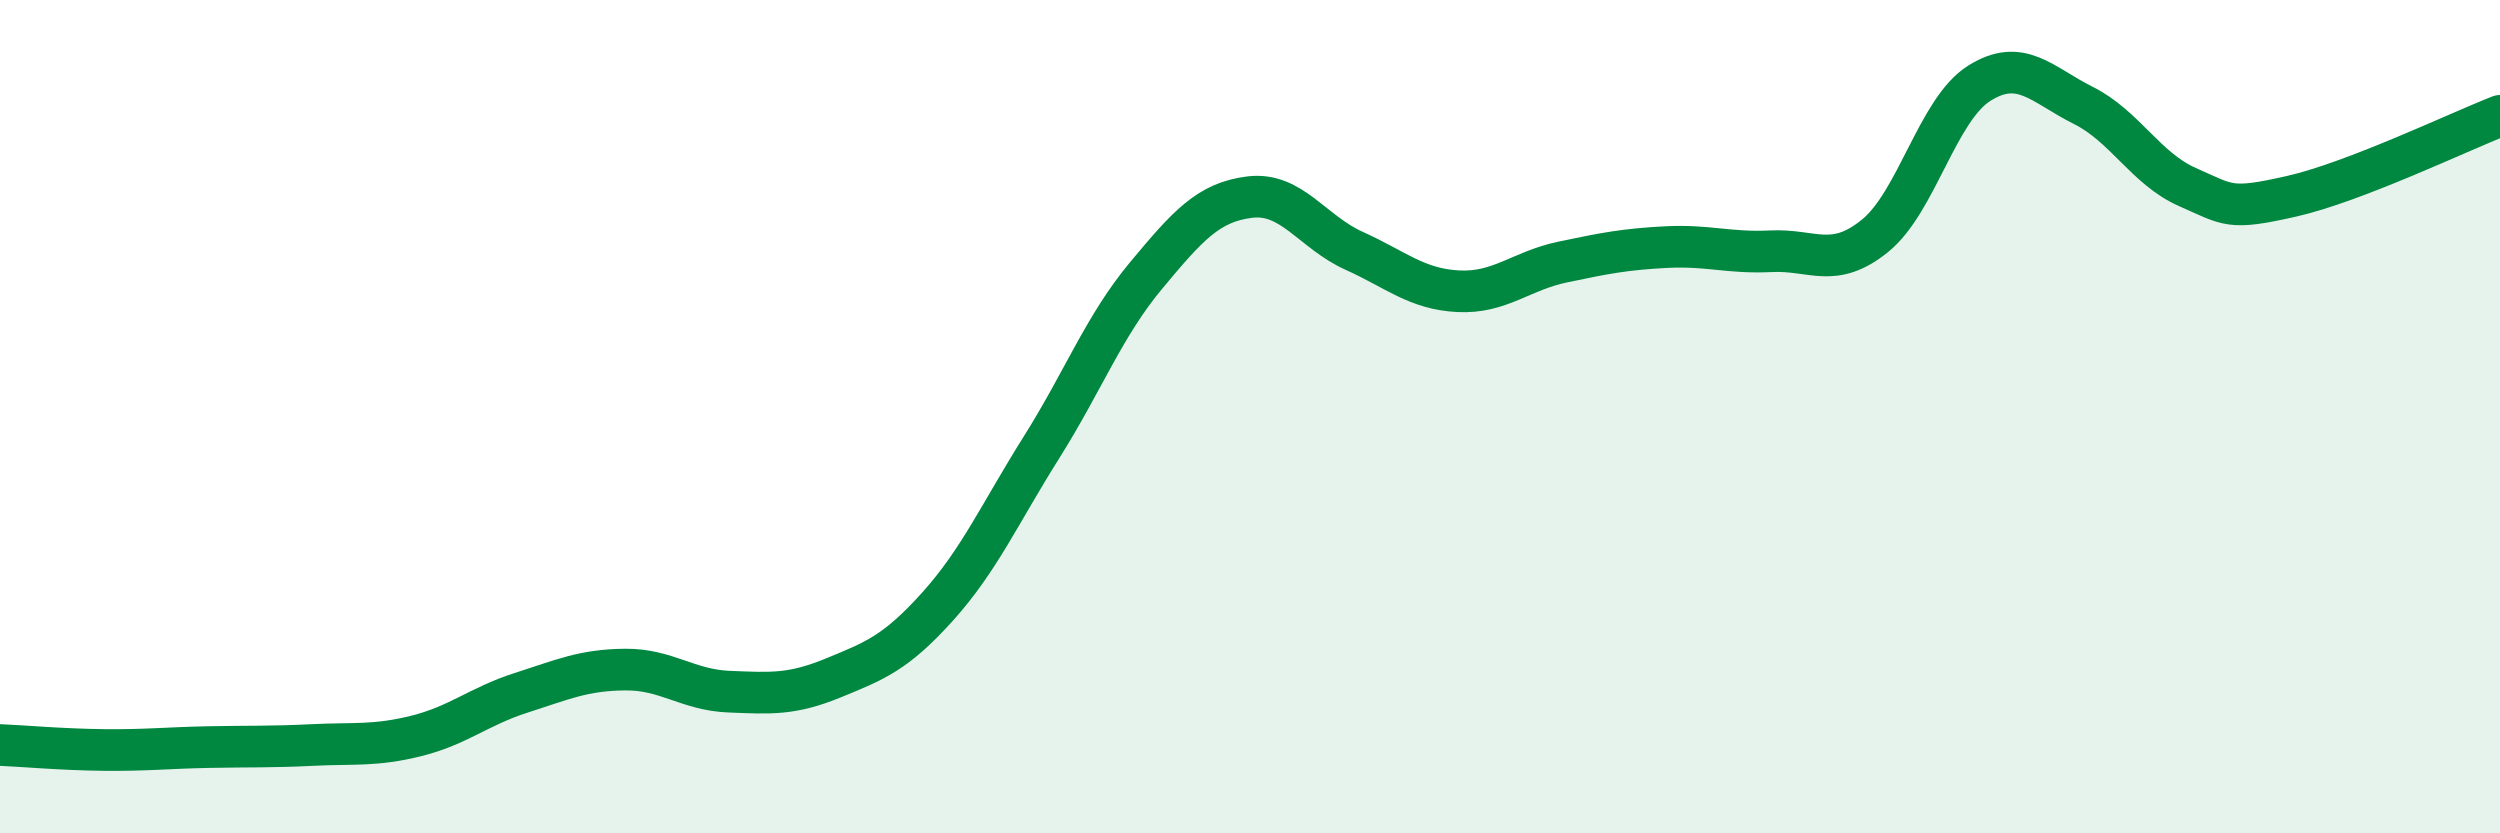 
    <svg width="60" height="20" viewBox="0 0 60 20" xmlns="http://www.w3.org/2000/svg">
      <path
        d="M 0,17.88 C 0.5,17.9 1.5,17.99 2.5,18 C 3.5,18.01 4,17.95 5,17.93 C 6,17.91 6.5,17.93 7.5,17.88 C 8.5,17.83 9,17.91 10,17.66 C 11,17.41 11.5,16.95 12.5,16.63 C 13.5,16.31 14,16.08 15,16.07 C 16,16.06 16.5,16.56 17.5,16.6 C 18.5,16.64 19,16.68 20,16.27 C 21,15.86 21.5,15.67 22.5,14.56 C 23.5,13.45 24,12.32 25,10.73 C 26,9.14 26.5,7.82 27.5,6.62 C 28.5,5.42 29,4.85 30,4.73 C 31,4.61 31.5,5.57 32.5,6.02 C 33.5,6.47 34,6.94 35,6.99 C 36,7.04 36.5,6.5 37.5,6.29 C 38.5,6.08 39,5.98 40,5.93 C 41,5.88 41.5,6.08 42.5,6.03 C 43.5,5.98 44,6.47 45,5.66 C 46,4.85 46.5,2.63 47.5,2 C 48.5,1.37 49,2.03 50,2.53 C 51,3.03 51.5,4.05 52.5,4.49 C 53.5,4.93 53.5,5.05 55,4.71 C 56.5,4.37 59,3.17 60,2.78L60 20L0 20Z"
        fill="#008740"
        opacity="0.1"
        stroke-linecap="round"
        stroke-linejoin="round"
      />
      <path
        d="M 0,17.88 C 0.5,17.9 1.5,17.99 2.5,18 C 3.5,18.01 4,17.95 5,17.93 C 6,17.91 6.5,17.93 7.5,17.88 C 8.5,17.83 9,17.91 10,17.66 C 11,17.41 11.5,16.95 12.5,16.63 C 13.5,16.31 14,16.08 15,16.07 C 16,16.06 16.5,16.56 17.5,16.6 C 18.5,16.64 19,16.68 20,16.27 C 21,15.86 21.5,15.67 22.5,14.56 C 23.5,13.45 24,12.32 25,10.73 C 26,9.14 26.5,7.82 27.5,6.62 C 28.5,5.42 29,4.85 30,4.73 C 31,4.61 31.5,5.57 32.5,6.02 C 33.5,6.47 34,6.94 35,6.99 C 36,7.04 36.5,6.5 37.5,6.29 C 38.5,6.08 39,5.98 40,5.93 C 41,5.88 41.5,6.08 42.5,6.03 C 43.5,5.98 44,6.47 45,5.66 C 46,4.85 46.5,2.63 47.5,2 C 48.5,1.37 49,2.03 50,2.53 C 51,3.03 51.5,4.05 52.5,4.49 C 53.5,4.93 53.5,5.05 55,4.71 C 56.5,4.37 59,3.17 60,2.78"
        stroke="#008740"
        stroke-width="1"
        fill="none"
        stroke-linecap="round"
        stroke-linejoin="round"
      />
    </svg>
  